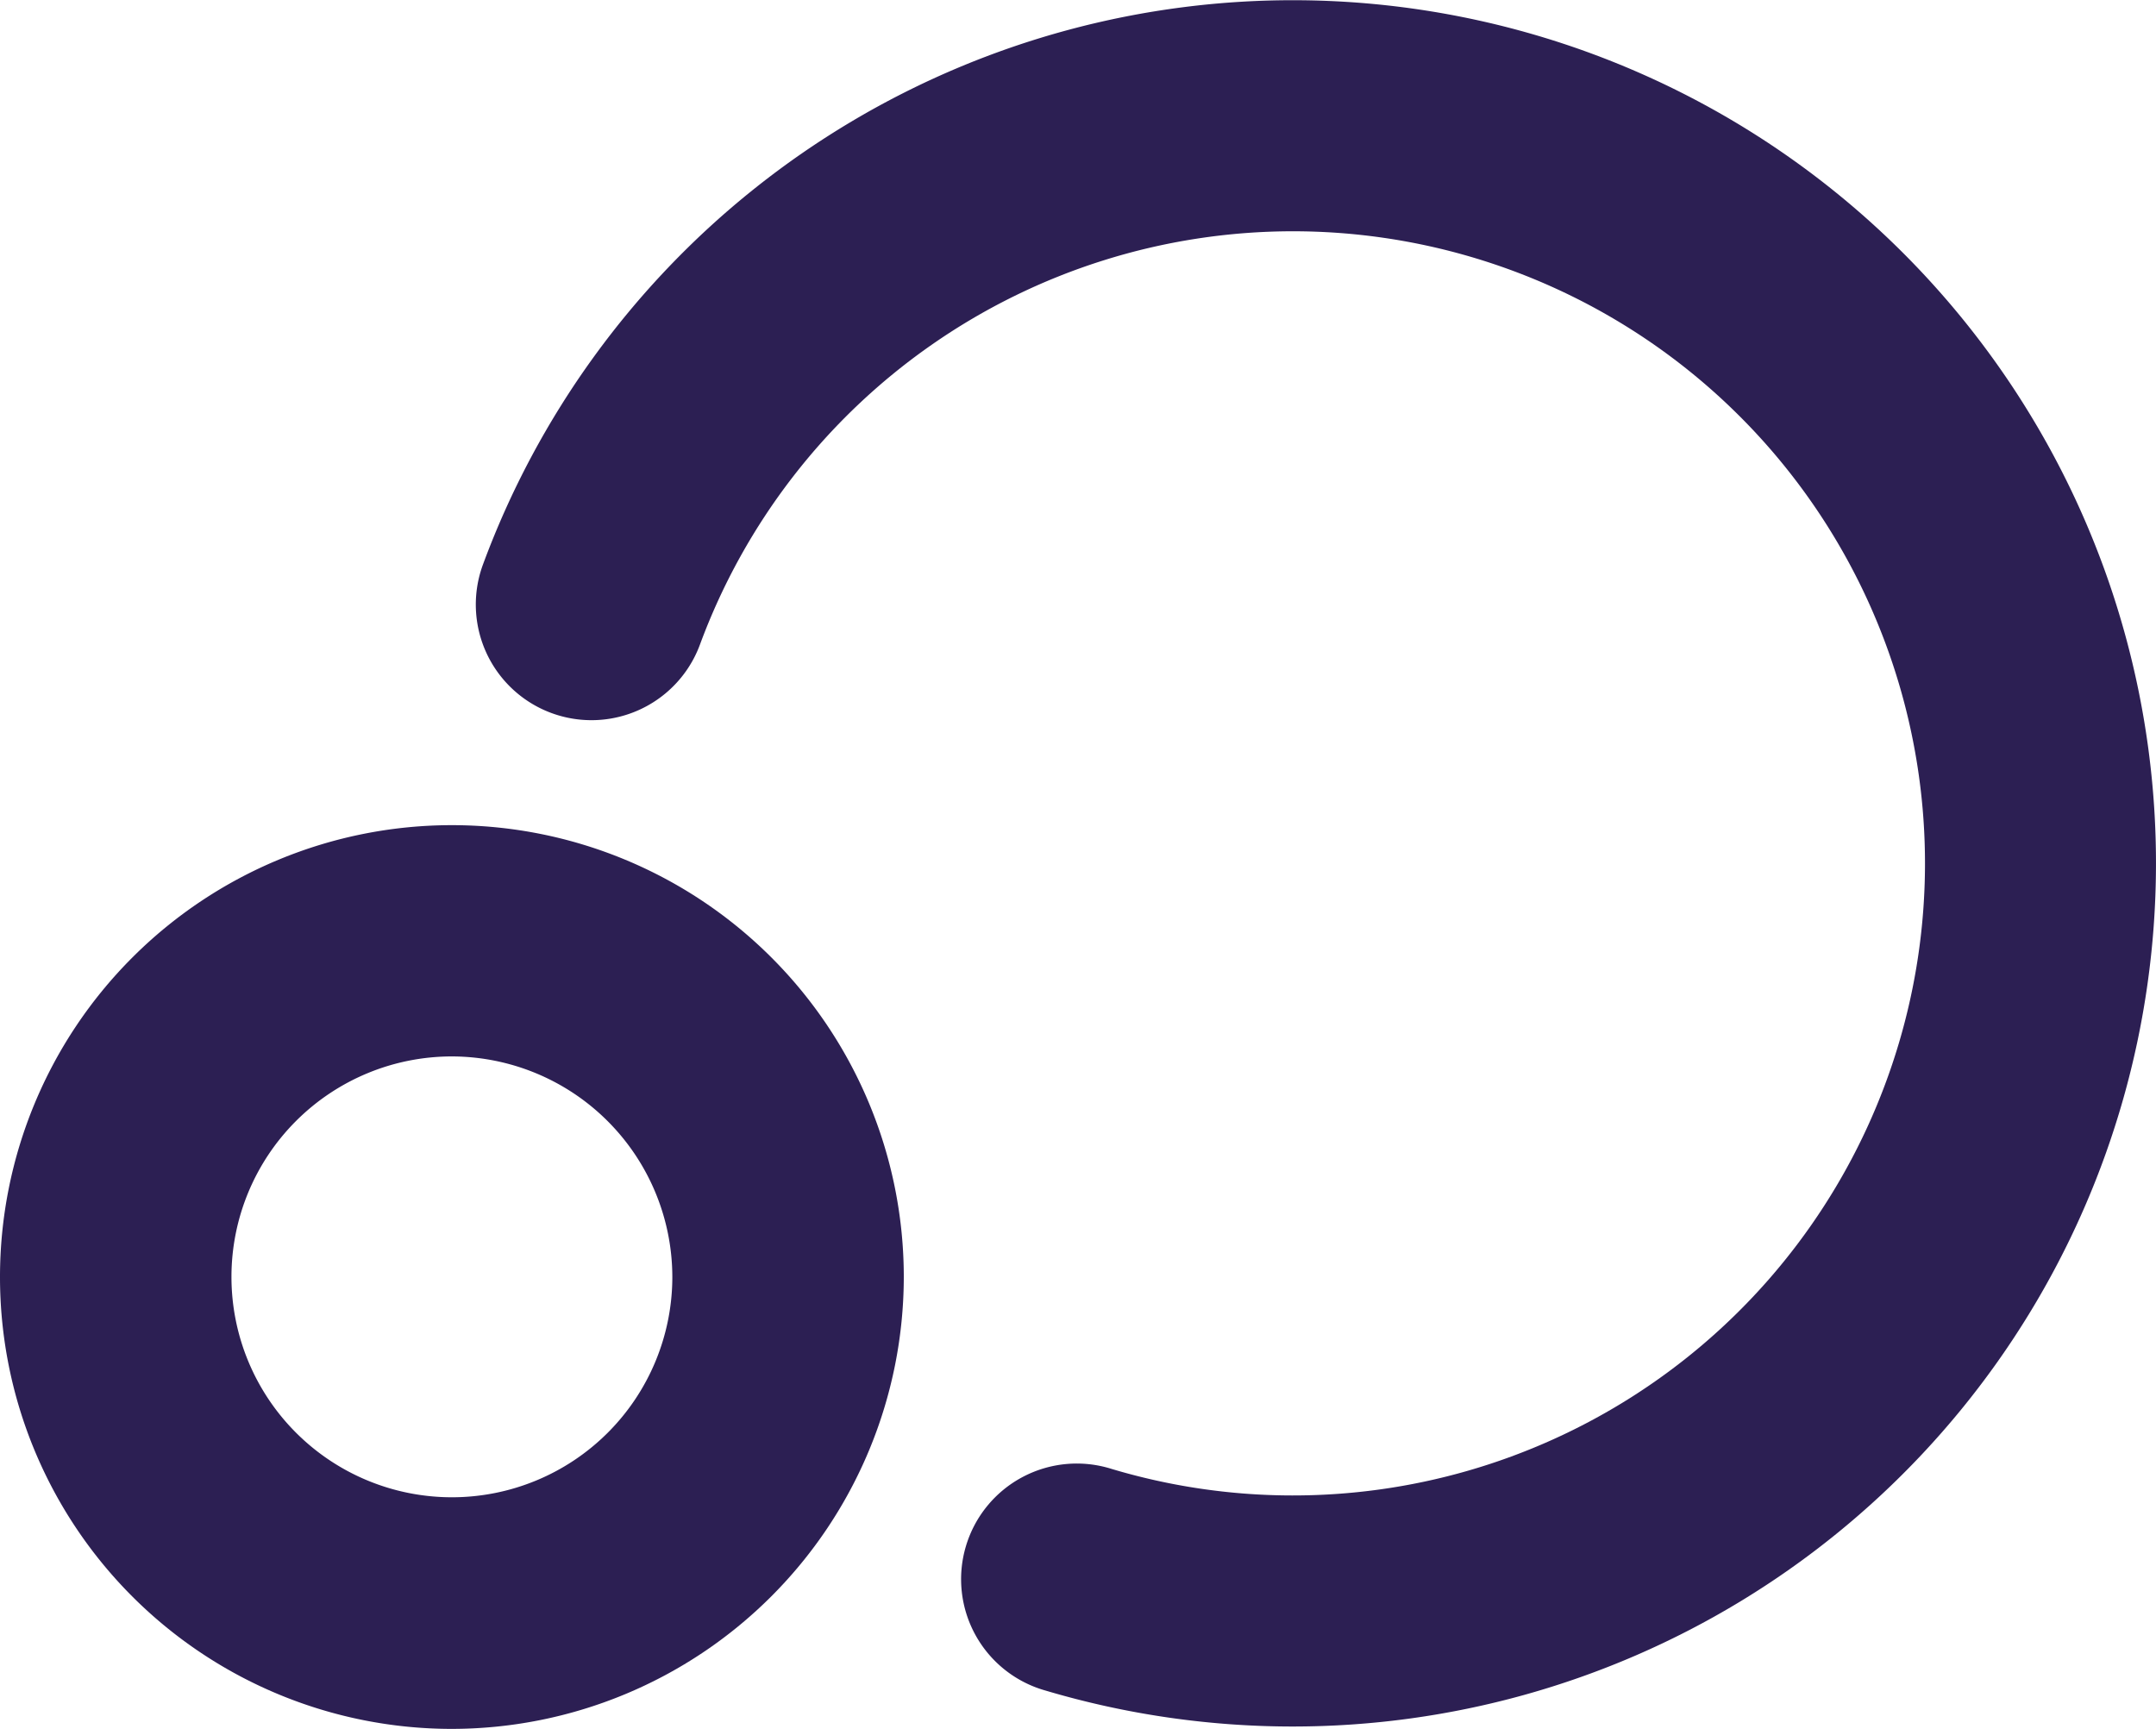 <?xml version="1.0" encoding="UTF-8"?> <svg xmlns="http://www.w3.org/2000/svg" width="49.881" height="40.002" viewBox="0 0 49.881 40.002"><defs><style>.a{fill:#2c1f53;}</style></defs><g transform="translate(11.003 0)"><path class="a" d="M415.6,347.747a20.087,20.087,0,0,1-5.721-.831,2.676,2.676,0,1,1,1.523-5.13,14.625,14.625,0,1,0,4.2-28.635,14.63,14.63,0,0,0-13.721,9.563,2.675,2.675,0,1,1-5.02-1.853A19.971,19.971,0,1,1,415.6,347.747Z" transform="translate(-396.69 -307.8)"></path></g><g transform="translate(0 19.092)"><path class="a" d="M246.755,607.01a10.455,10.455,0,1,1,10.455-10.455A10.467,10.467,0,0,1,246.755,607.01Zm0-15.559a5.1,5.1,0,1,0,5.1,5.1A5.11,5.11,0,0,0,246.755,591.451Z" transform="translate(-236.3 -586.1)"></path></g></svg> 